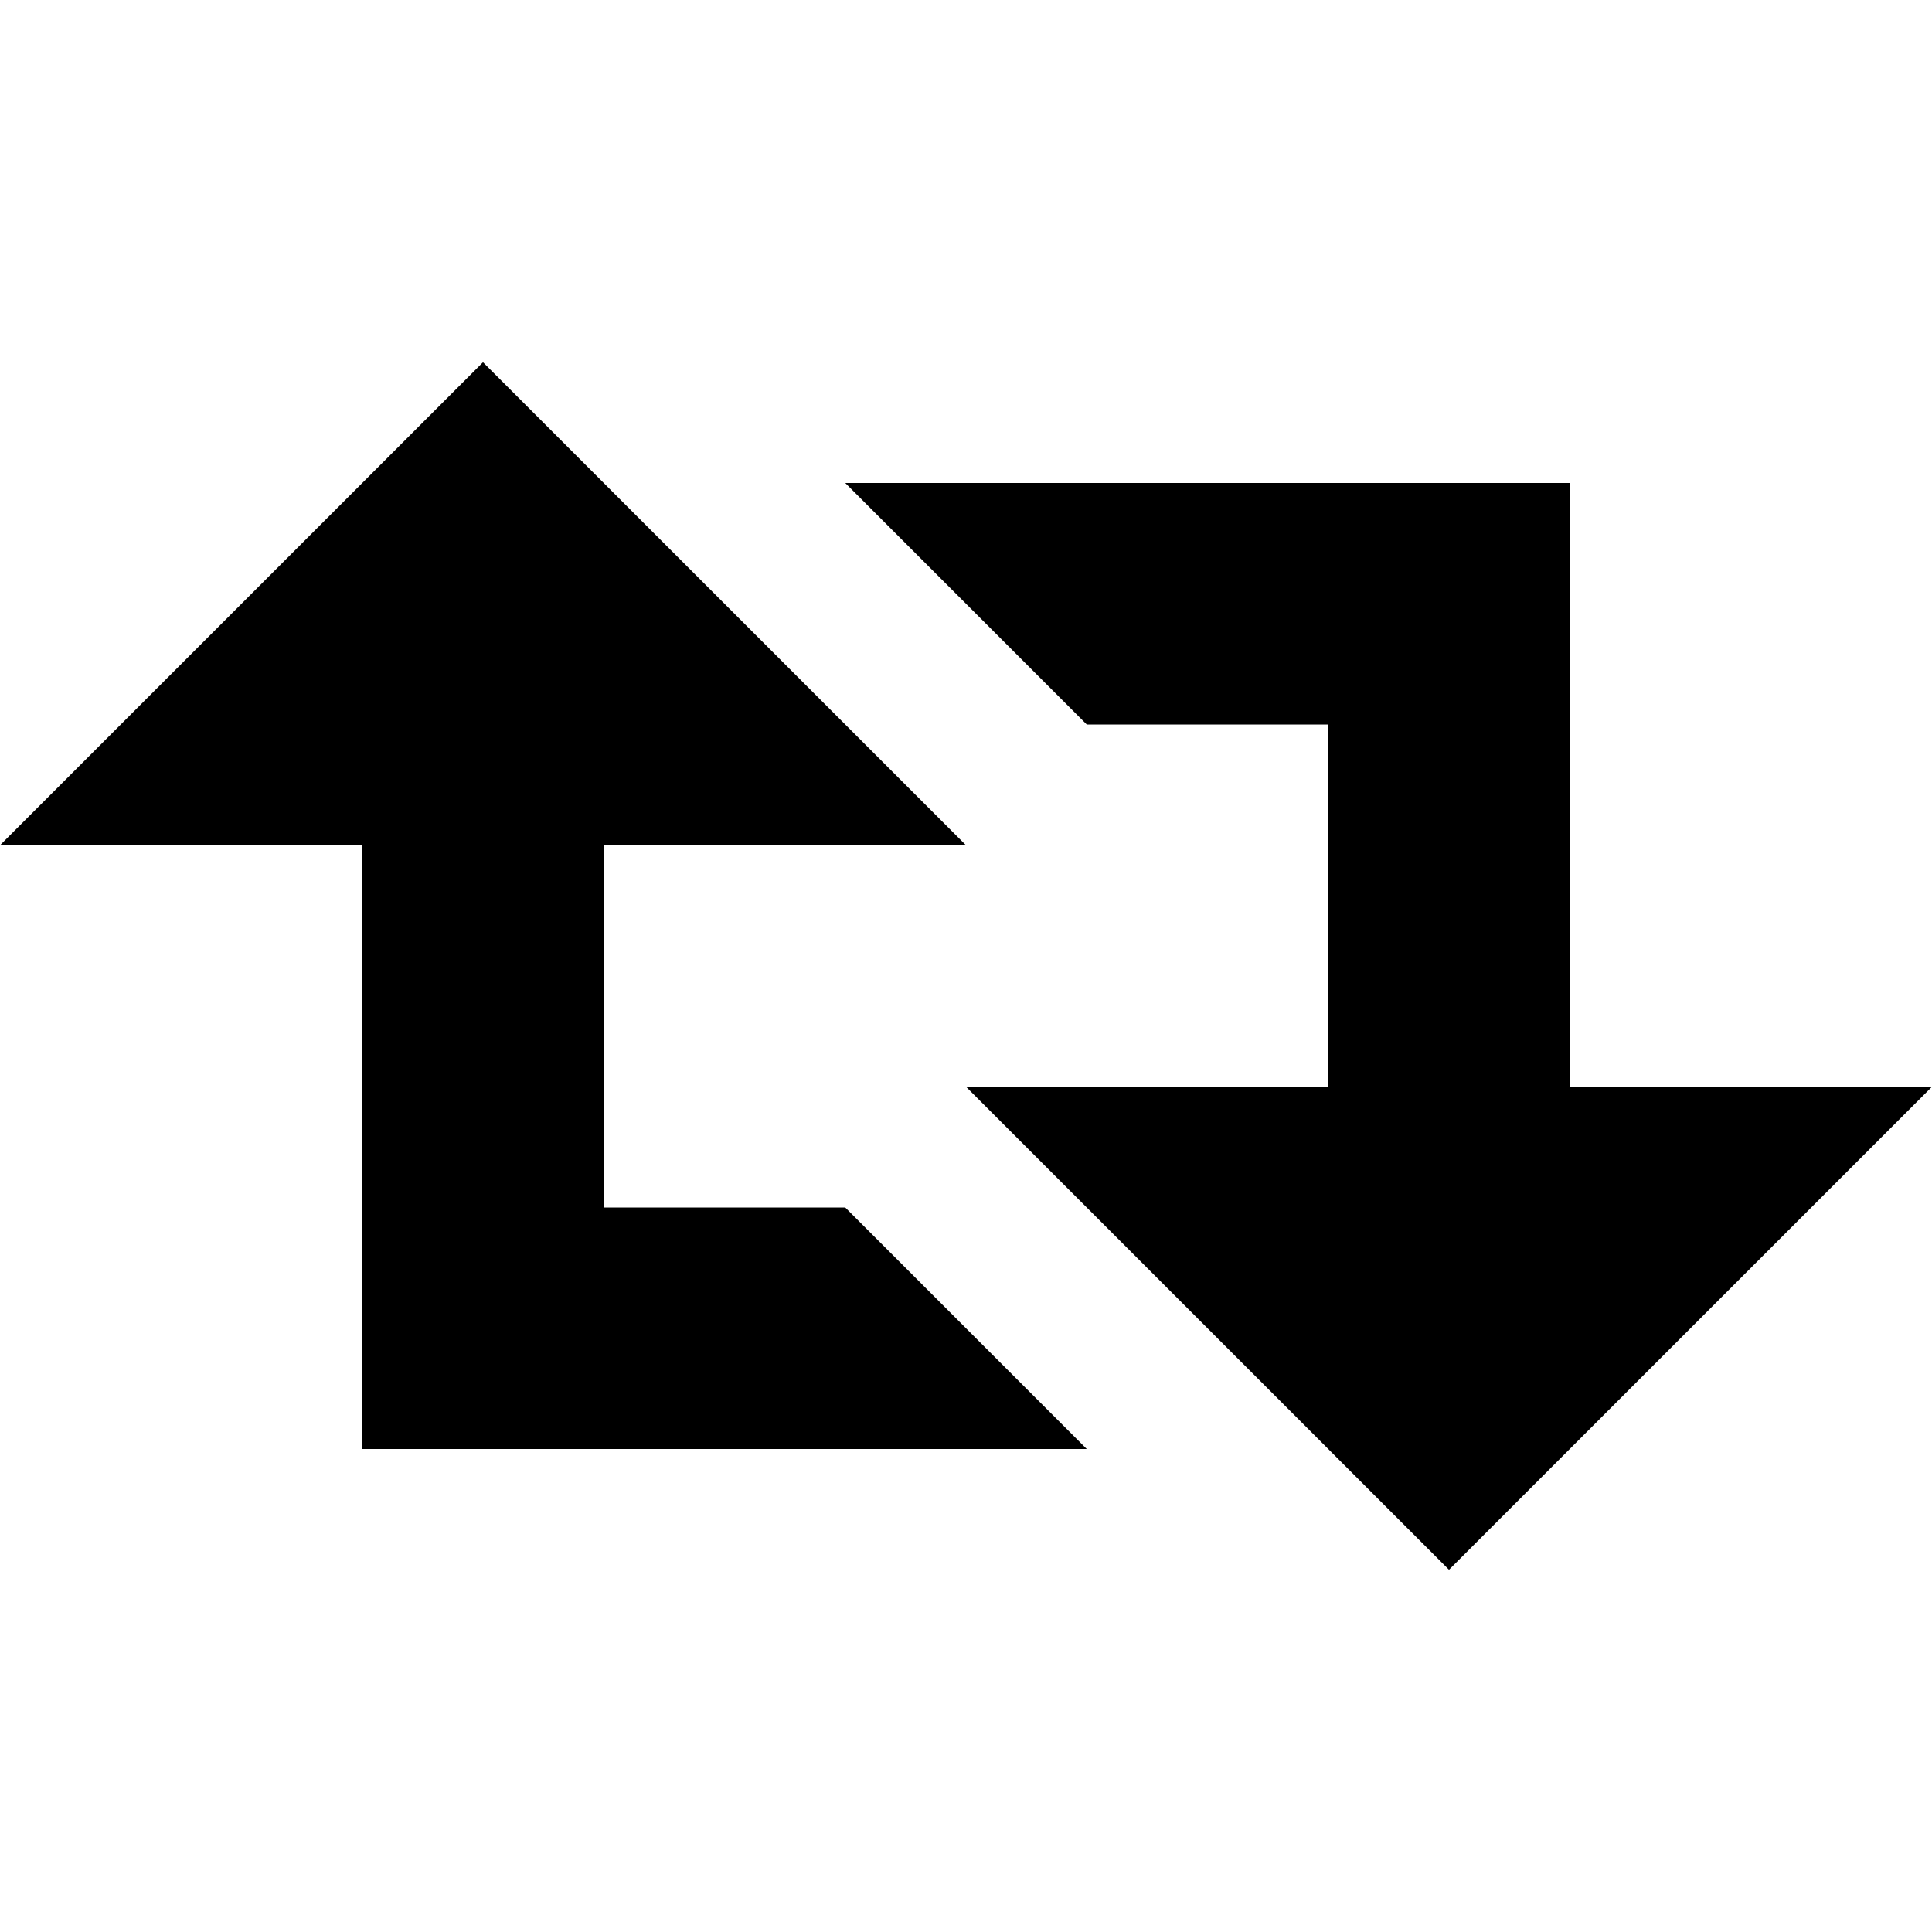 <?xml version="1.0" encoding="UTF-8"?>
<!-- Generated by IcoMoon.io -->
<svg xmlns="http://www.w3.org/2000/svg" xmlns:xlink="http://www.w3.org/1999/xlink" version="1.1" width="16" height="16" viewBox="0 0 16 16">
  <path fill="#000000" d="M5 10v-3h3l-4-4-4 4h3v5h6l-2-2zM13 9v-5h-6l2 2h2v3h-3l4 4 4-4z"></path>
</svg>
